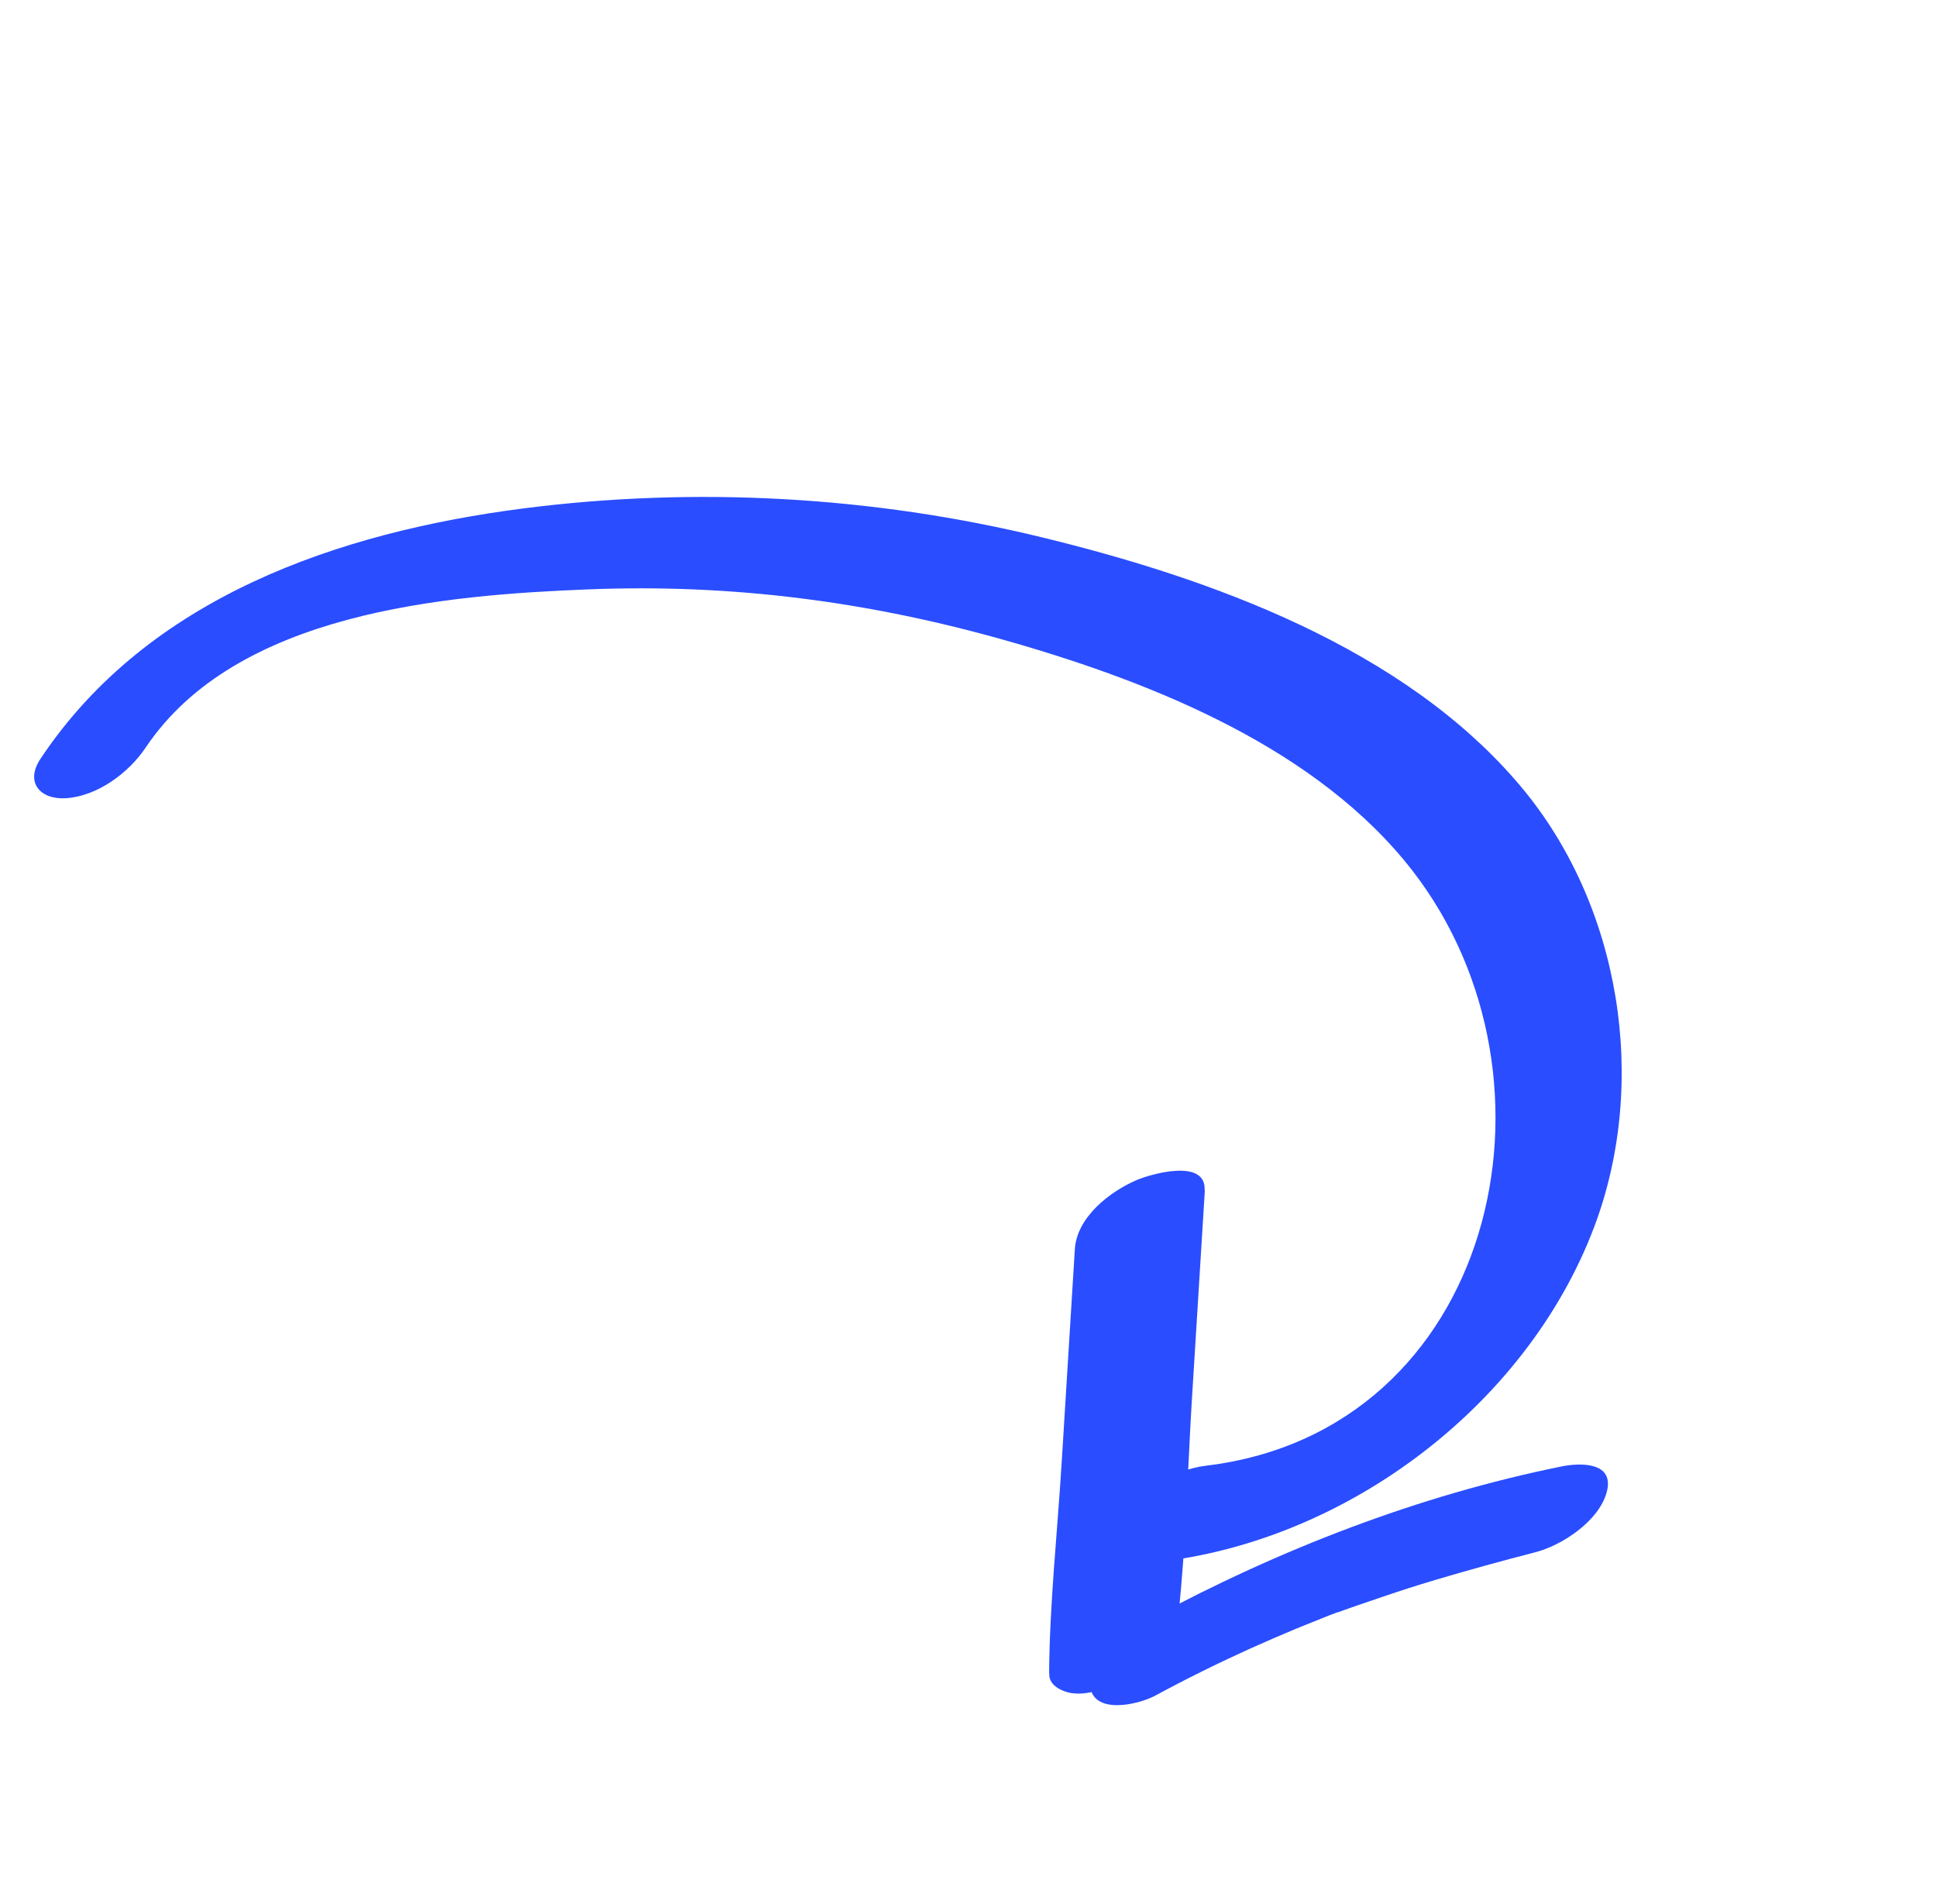 <?xml version="1.0" encoding="UTF-8"?> <svg xmlns="http://www.w3.org/2000/svg" width="58" height="57" viewBox="0 0 58 57" fill="none"><g clip-path="url(#clip0_738_841)"><path d="M1.221 22.704C4.44 17.877 10.138 15.938 15.643 15.225C20.804 14.56 26.116 14.852 31.175 16.081C36.234 17.309 42.056 19.392 45.547 23.556C48.533 27.118 49.373 32.399 47.733 36.738C45.677 42.177 40.115 46.283 34.347 46.795C33.458 46.872 33.13 46.255 33.532 45.511C33.993 44.643 35.163 43.995 36.114 43.88C44.72 42.845 47.192 32.372 42.285 26.056C39.466 22.432 34.619 20.473 30.331 19.235C26.043 17.997 21.896 17.475 17.615 17.645C13.333 17.814 7.076 18.324 4.357 22.388C3.85 23.144 2.908 23.84 1.969 23.898C1.206 23.943 0.733 23.424 1.221 22.704Z" fill="#2A4DFF"></path><path d="M36.077 35.637L35.684 41.986C35.556 44.1 35.514 46.239 35.286 48.342C35.175 49.302 34.278 50.052 33.429 50.412C33.004 50.591 32.523 50.759 32.06 50.685C31.782 50.633 31.385 50.443 31.421 50.095C31.457 49.775 31.502 49.462 31.546 49.149C31.703 48.109 34.861 46.194 35.186 47.801C35.222 47.984 35.25 48.16 35.279 48.35L31.414 50.102C31.429 47.993 31.663 45.868 31.792 43.754L32.184 37.405C32.238 36.447 33.226 35.672 34.054 35.321C34.472 35.148 36.13 34.665 36.07 35.644L36.077 35.637Z" fill="#2A4DFF"></path><path d="M34.456 48.46C38.301 46.39 42.462 44.774 46.751 43.904C47.355 43.781 48.366 43.776 48.105 44.692C47.863 45.544 46.767 46.274 45.954 46.476C44.952 46.735 43.965 47.007 42.972 47.302C42.448 47.457 41.924 47.626 41.407 47.803C41.149 47.891 40.89 47.979 40.632 48.067C40.506 48.114 40.374 48.155 40.248 48.202C40.039 48.281 39.997 48.297 40.108 48.25C40.227 48.21 40.171 48.227 39.969 48.298C39.843 48.346 39.718 48.393 39.586 48.448C39.328 48.55 39.084 48.652 38.826 48.754C38.36 48.949 37.887 49.152 37.421 49.362C36.462 49.796 35.511 50.266 34.583 50.769C34.077 51.037 32.723 51.353 32.638 50.457C32.553 49.562 33.789 48.798 34.441 48.447L34.456 48.46Z" fill="#2A4DFF"></path></g><defs><clipPath id="clip0_738_841"><rect width="30.29" height="49.72" fill="white" transform="matrix(-0.679 0.735 0.735 0.679 21.16 0.867)"></rect></clipPath></defs></svg> 